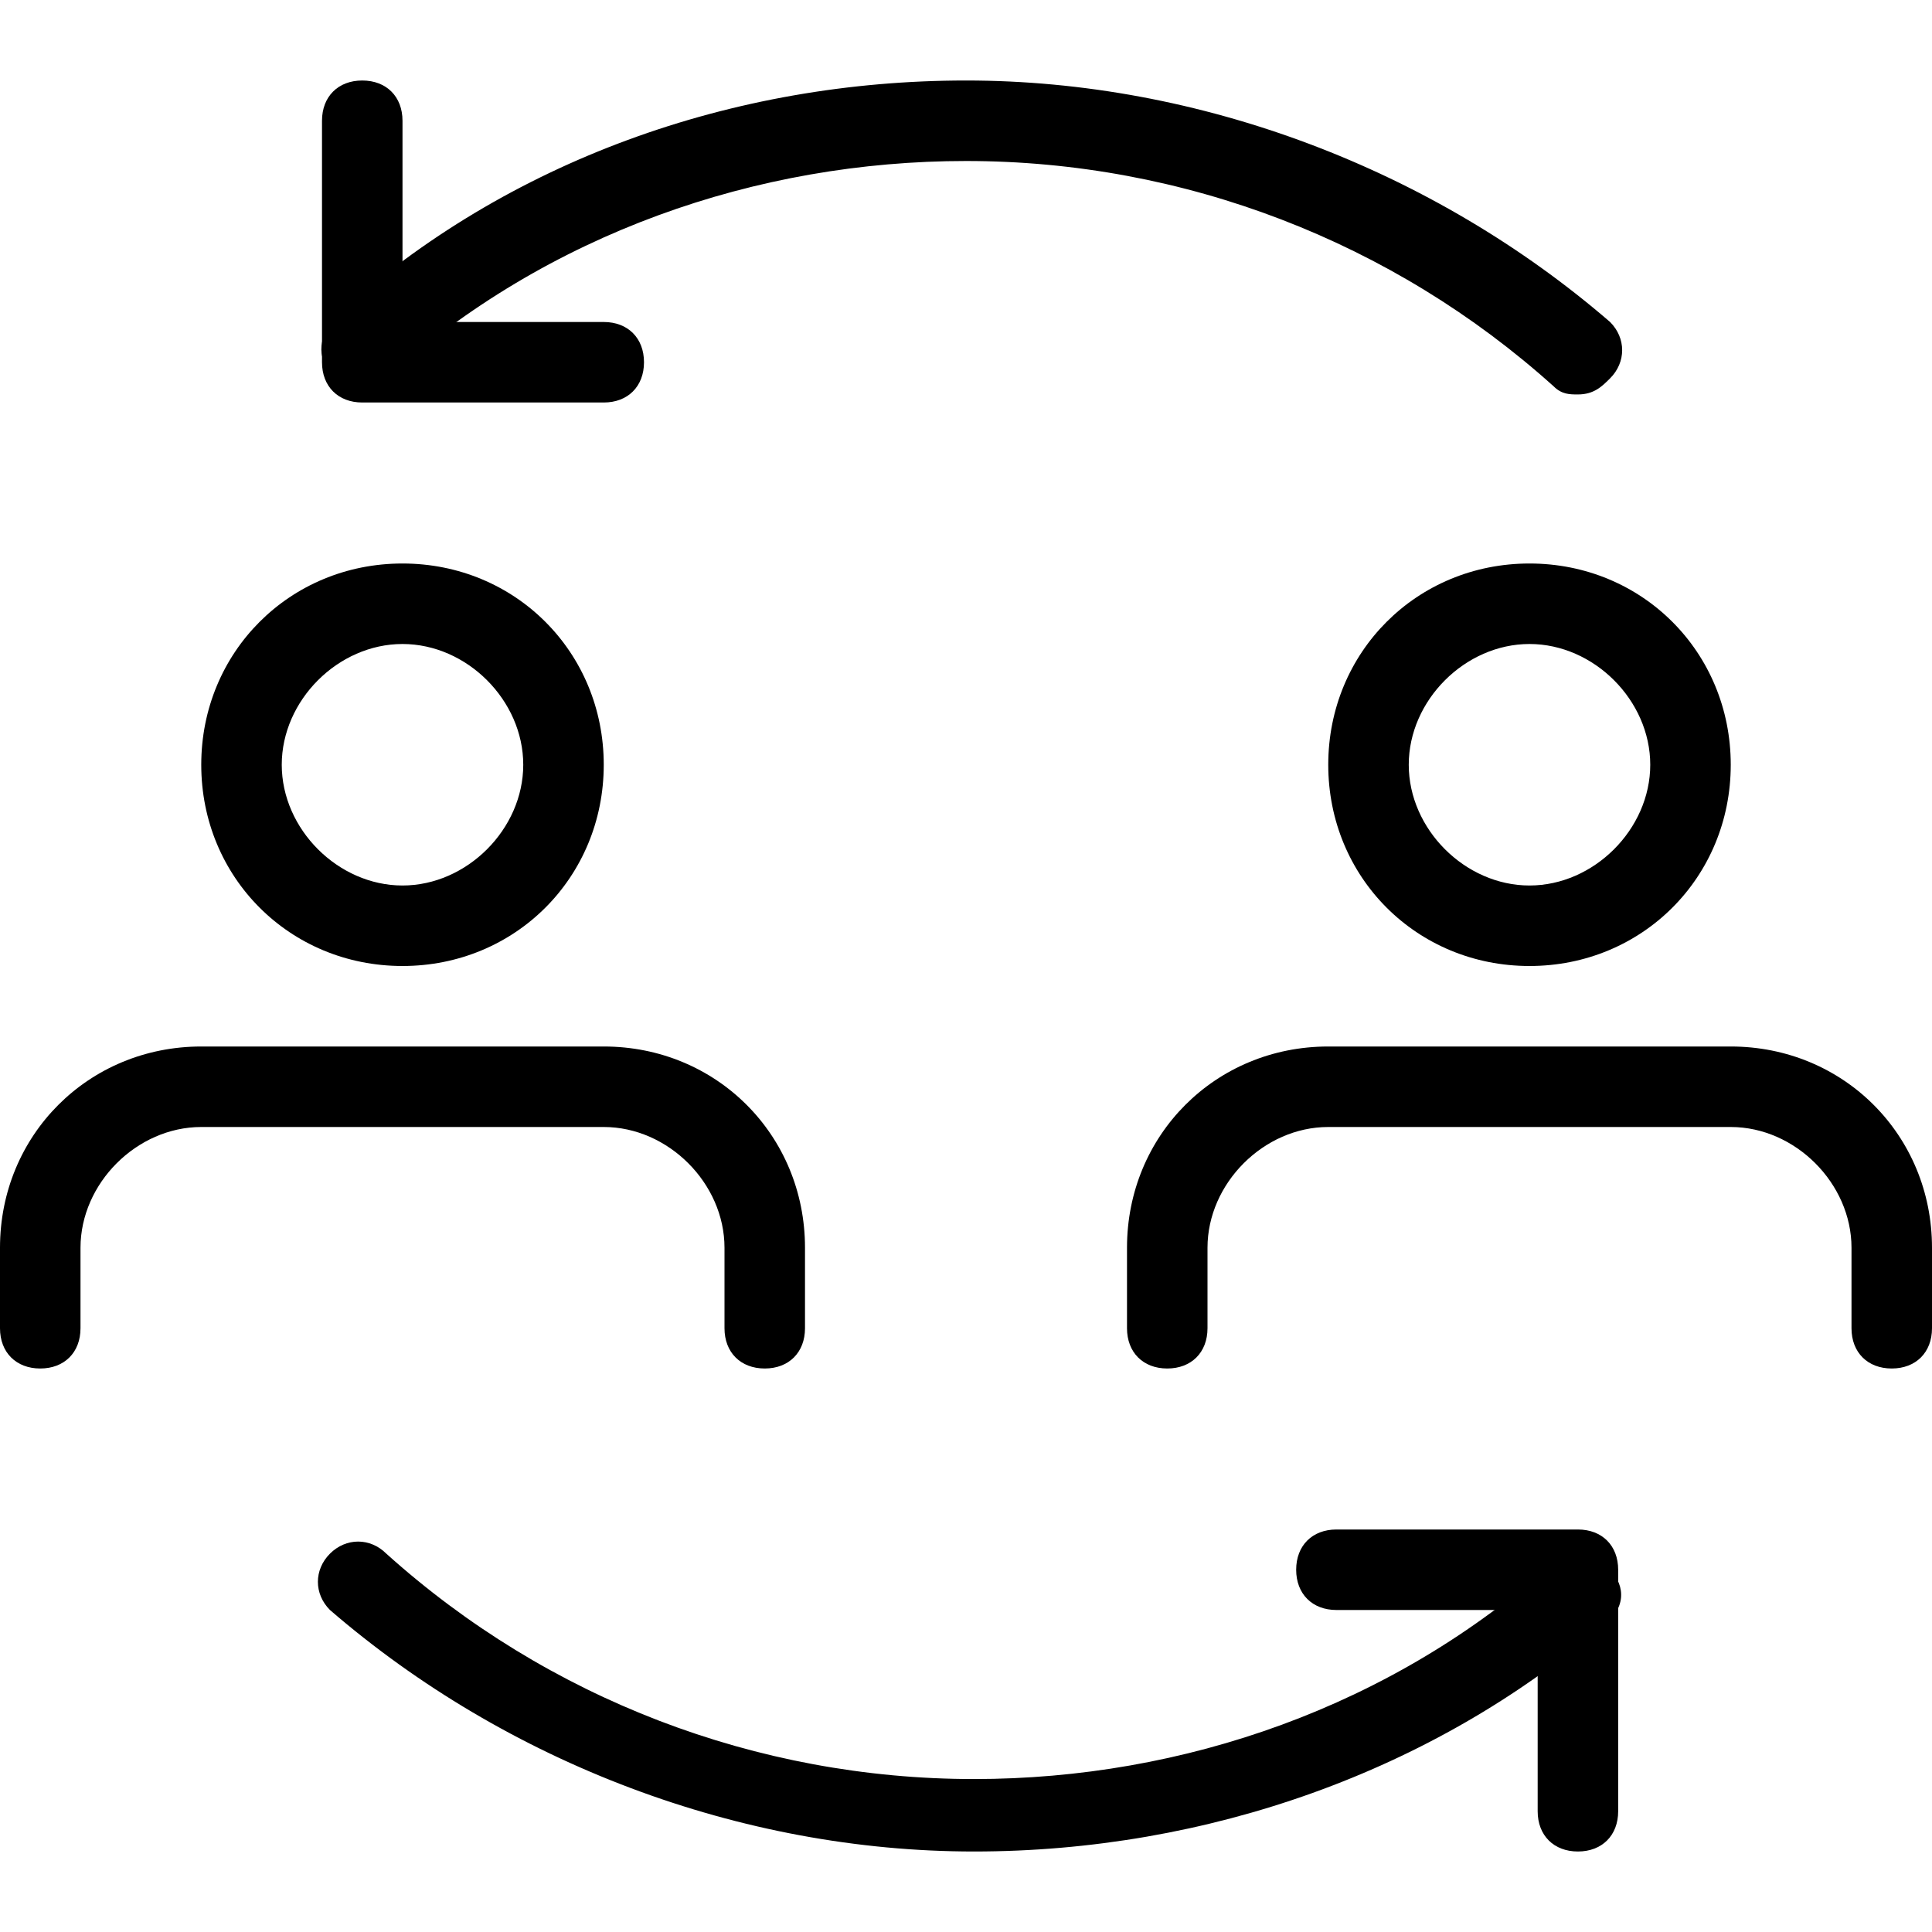 <svg width="48" height="48" viewBox="0 0 48 48" fill="none" xmlns="http://www.w3.org/2000/svg">
<g clip-path="url(#clip0_645_38269)">
<path d="M39.202 9.8C39.002 9.8 38.802 9.8 38.602 9.6C34.602 6 29.402 4 24.002 4C18.802 4 13.602 5.8 9.602 9.4C9.202 9.6 8.602 9.6 8.202 9.2C7.802 8.8 8.002 8.2 8.402 7.8C12.602 4 18.202 2 24.002 2C29.802 2 35.602 4.2 40.002 8C40.402 8.4 40.402 9 40.002 9.4C39.802 9.6 39.602 9.8 39.202 9.8Z" fill="black"/>
<path d="M15 10H9C8.4 10 8 9.6 8 9V3C8 2.4 8.4 2 9 2C9.6 2 10 2.4 10 3V8H15C15.6 8 16 8.4 16 9C16 9.6 15.6 10 15 10Z" fill="black"/>
<path d="M24.198 46C18.398 46 12.598 43.8 8.198 40C7.798 39.6 7.798 39 8.198 38.6C8.598 38.2 9.198 38.2 9.598 38.6C13.598 42.2 18.798 44.2 24.198 44.2C29.398 44.2 34.598 42.4 38.598 38.8C38.998 38.4 39.598 38.4 39.998 39C40.398 39.4 40.398 40 39.798 40.4C35.598 44 29.998 46 24.198 46Z" fill="black"/>
<path d="M39.203 46C38.603 46 38.203 45.6 38.203 45V40H33.203C32.603 40 32.203 39.6 32.203 39C32.203 38.4 32.603 38 33.203 38H39.203C39.803 38 40.203 38.4 40.203 39V45C40.203 45.6 39.803 46 39.203 46Z" fill="black"/>
<path d="M10 24C7.2 24 5 21.8 5 19C5 16.2 7.2 14 10 14C12.8 14 15 16.2 15 19C15 21.8 12.8 24 10 24ZM10 16C8.4 16 7 17.4 7 19C7 20.6 8.4 22 10 22C11.6 22 13 20.6 13 19C13 17.4 11.6 16 10 16Z" fill="black"/>
<path d="M19 34C18.4 34 18 33.6 18 33V31C18 29.4 16.6 28 15 28H5C3.4 28 2 29.4 2 31V33C2 33.6 1.6 34 1 34C0.4 34 0 33.6 0 33V31C0 28.2 2.2 26 5 26H15C17.8 26 20 28.2 20 31V33C20 33.6 19.6 34 19 34Z" fill="black"/>
<path d="M38 24C35.2 24 33 21.8 33 19C33 16.2 35.2 14 38 14C40.8 14 43 16.2 43 19C43 21.8 40.8 24 38 24ZM38 16C36.4 16 35 17.4 35 19C35 20.6 36.4 22 38 22C39.6 22 41 20.6 41 19C41 17.4 39.6 16 38 16Z" fill="black"/>
<path d="M47 34C46.4 34 46 33.6 46 33V31C46 29.4 44.6 28 43 28H33C31.4 28 30 29.4 30 31V33C30 33.6 29.6 34 29 34C28.4 34 28 33.6 28 33V31C28 28.2 30.2 26 33 26H43C45.8 26 48 28.2 48 31V33C48 33.6 47.6 34 47 34Z" fill="black"/>
</g>
<defs>
<clipPath id="clip0_645_38269">
<rect width="48" height="48" fill="white"/>
</clipPath>
</defs>
</svg>
